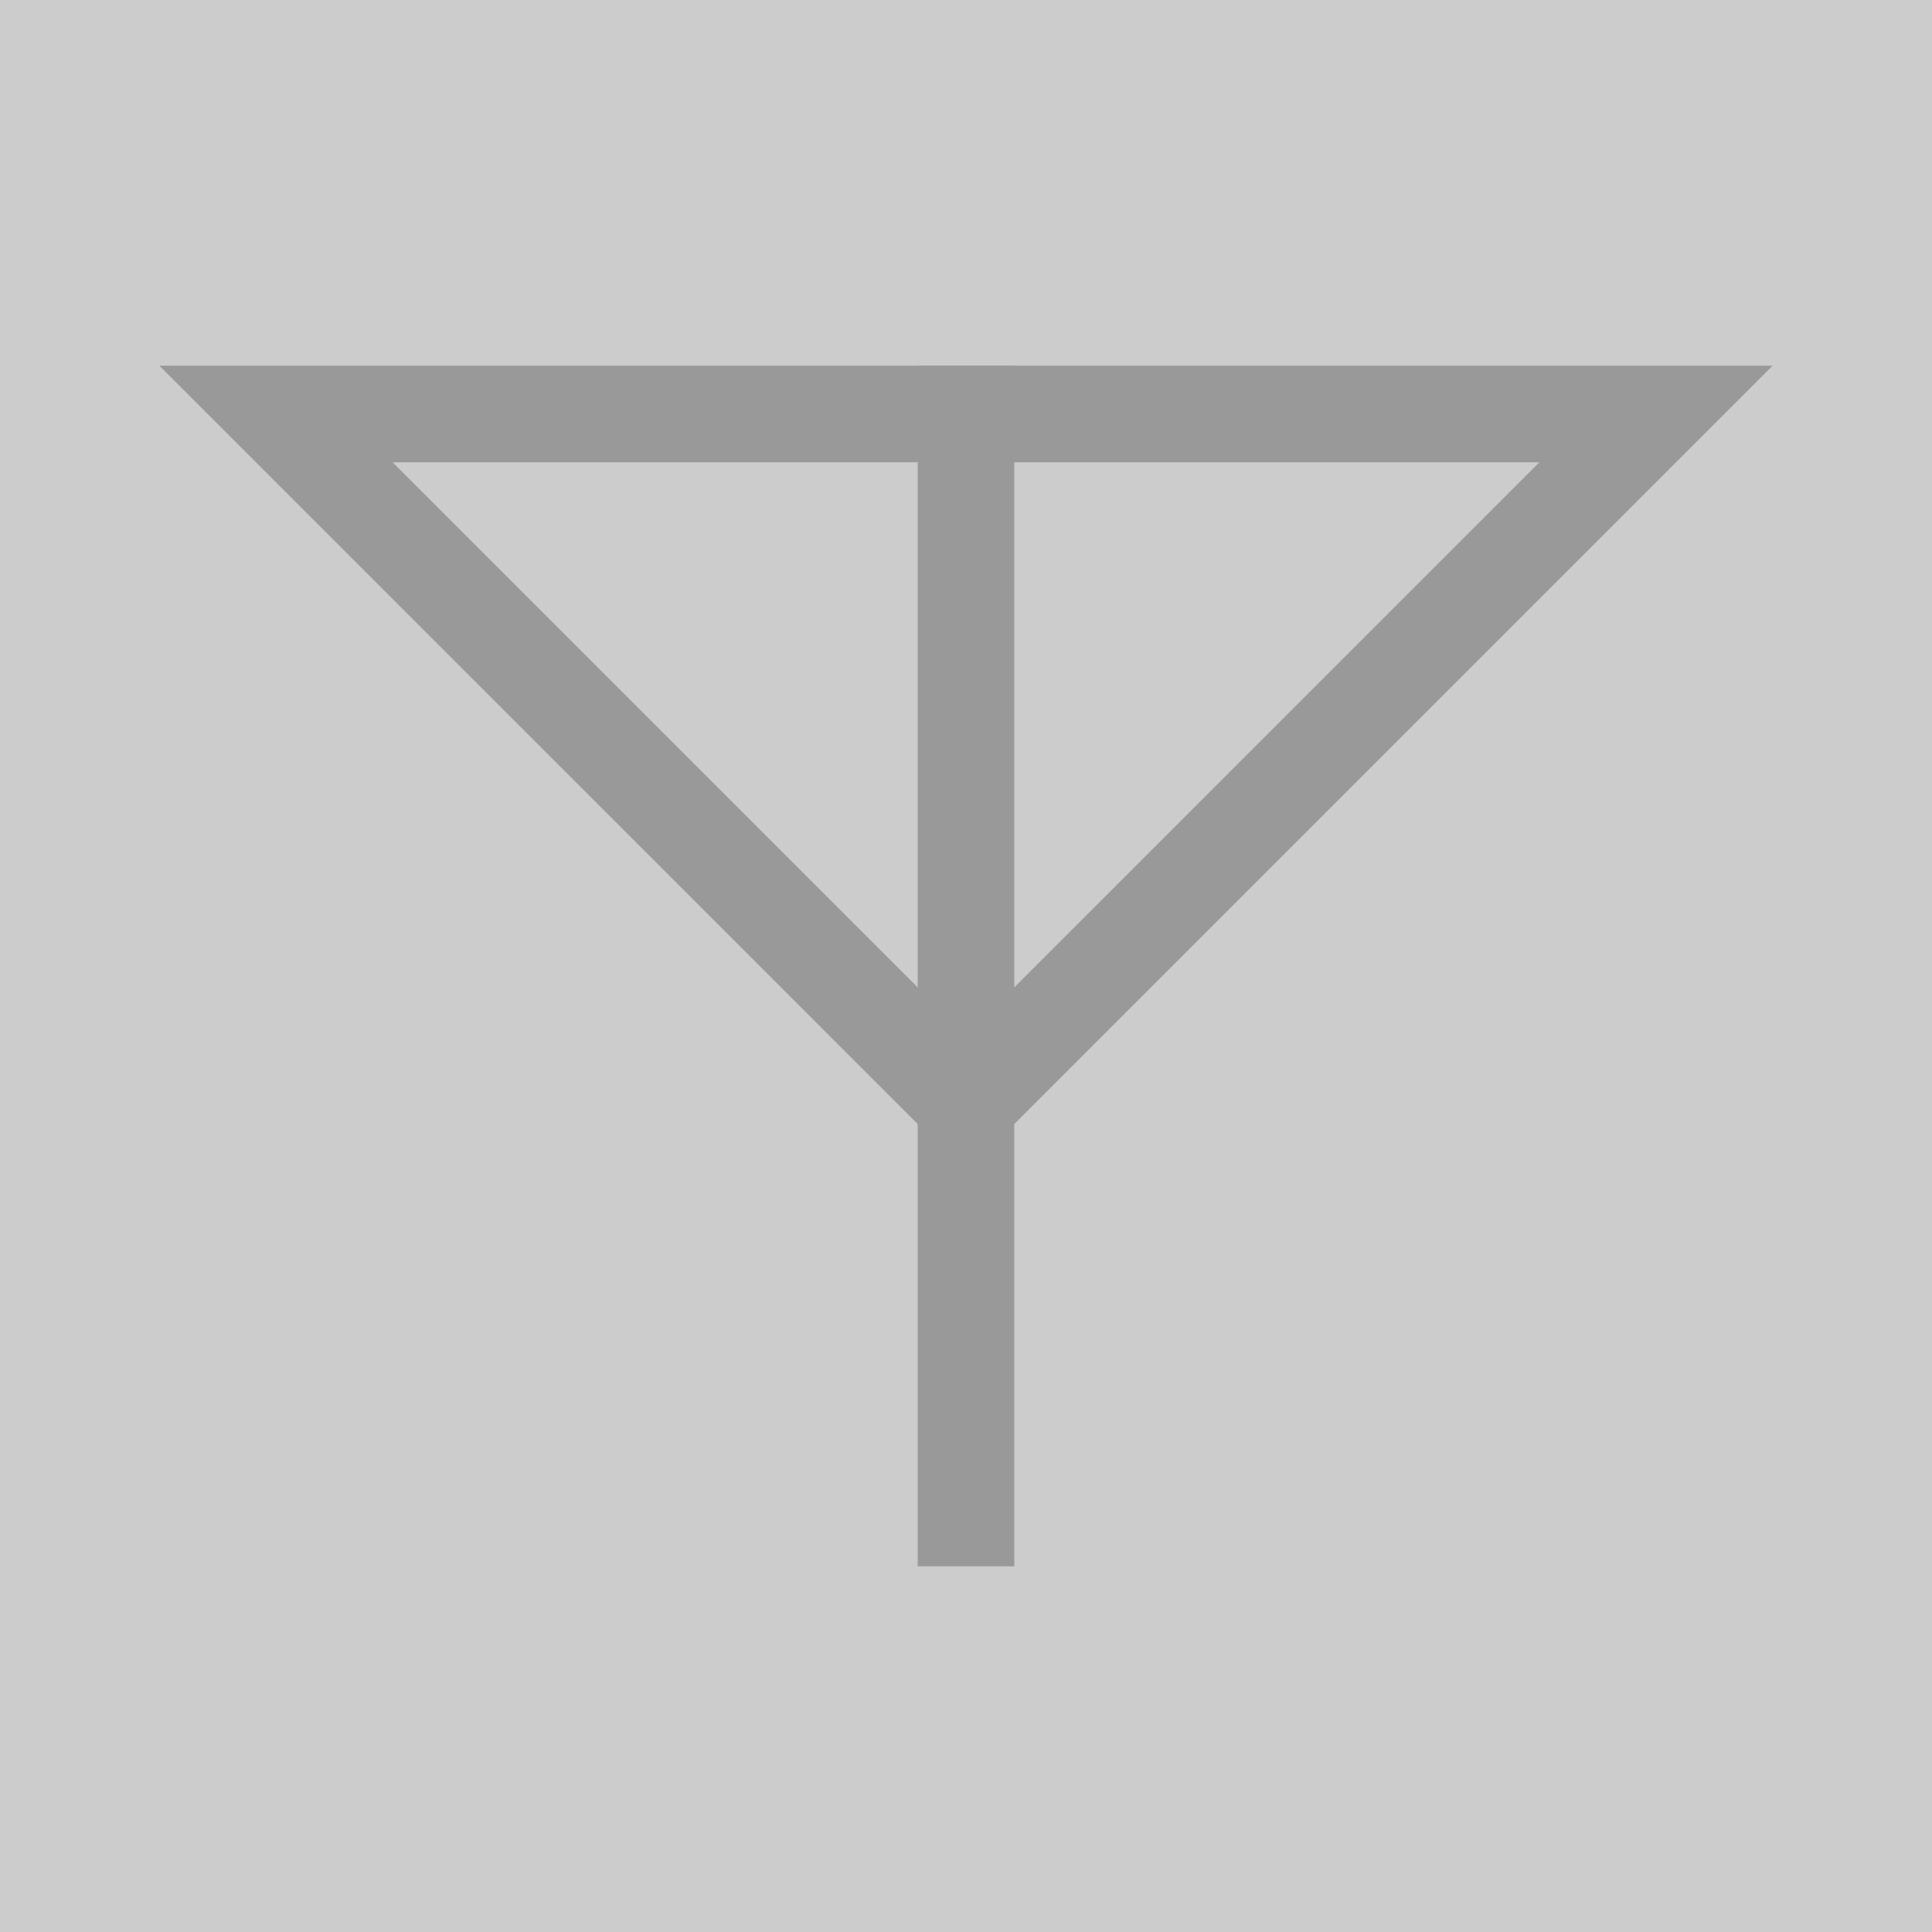 <svg width="14" height="14" viewBox="0 0 14 14" fill="none" xmlns="http://www.w3.org/2000/svg">
<rect width="14" height="14" fill="#CCCCCC"/>
<g opacity="0.5">
<path fill-rule="evenodd" clip-rule="evenodd" d="M2 3H12L7 8L2 3Z" stroke="#666666" stroke-width="0.7"/>
<path d="M7 3V11" stroke="#666666" stroke-width="0.7" stroke-linecap="square"/>
</g>
</svg>
